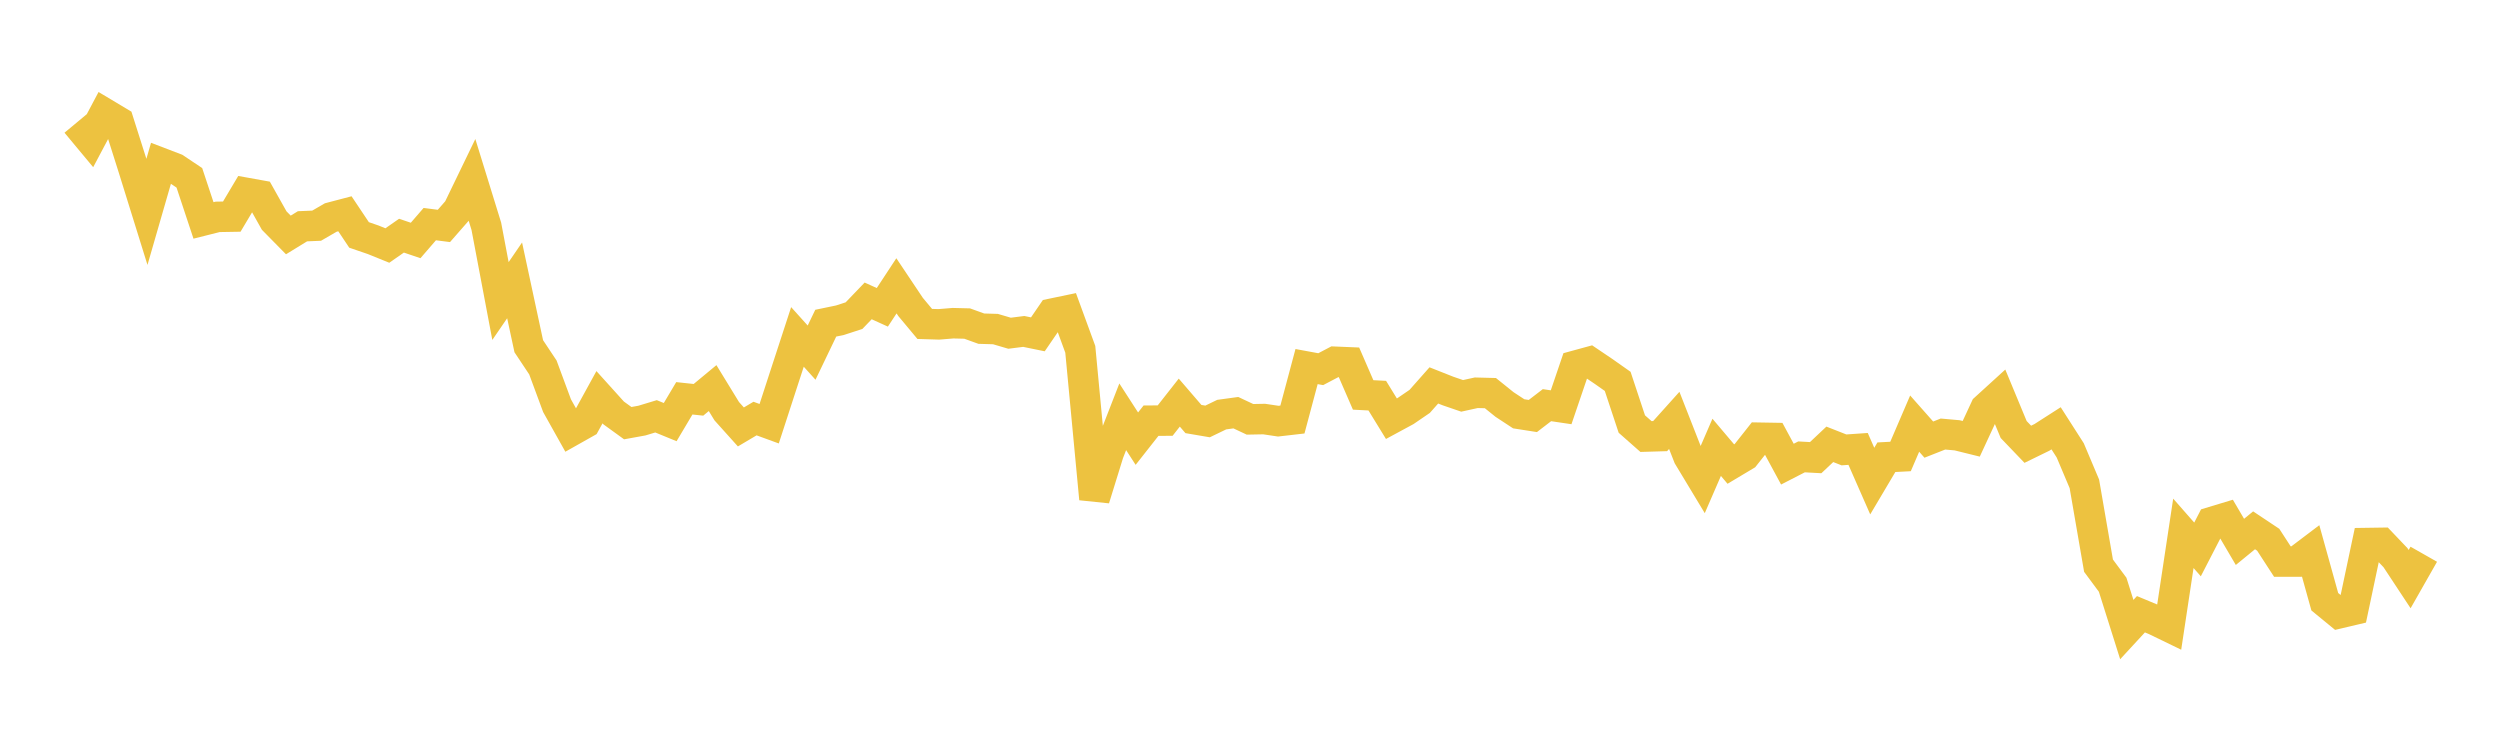 <svg width="164" height="48" xmlns="http://www.w3.org/2000/svg" xmlns:xlink="http://www.w3.org/1999/xlink"><path fill="none" stroke="rgb(237,194,64)" stroke-width="2" d="M5,8.067L5.928,9.182L6.855,7.434L7.783,7.989L8.711,10.915L9.639,13.899L10.566,10.69L11.494,11.045L12.422,11.665L13.349,14.46L14.277,14.226L15.205,14.21L16.133,12.65L17.06,12.817L17.988,14.47L18.916,15.413L19.843,14.844L20.771,14.805L21.699,14.268L22.627,14.024L23.554,15.412L24.482,15.73L25.41,16.106L26.337,15.46L27.265,15.775L28.193,14.702L29.12,14.821L30.048,13.761L30.976,11.842L31.904,14.846L32.831,19.748L33.759,18.392L34.687,22.712L35.614,24.105L36.542,26.612L37.47,28.27L38.398,27.747L39.325,26.058L40.253,27.087L41.181,27.759L42.108,27.591L43.036,27.31L43.964,27.691L44.892,26.129L45.819,26.228L46.747,25.459L47.675,26.975L48.602,28.007L49.53,27.457L50.458,27.796L51.386,24.941L52.313,22.102L53.241,23.133L54.169,21.2L55.096,21.008L56.024,20.706L56.952,19.739L57.88,20.161L58.807,18.75L59.735,20.137L60.663,21.25L61.59,21.278L62.518,21.202L63.446,21.225L64.373,21.56L65.301,21.587L66.229,21.86L67.157,21.742L68.084,21.932L69.012,20.576L69.94,20.383L70.867,22.916L71.795,32.724L72.723,29.726L73.651,27.342L74.578,28.776L75.506,27.597L76.434,27.591L77.361,26.411L78.289,27.489L79.217,27.647L80.145,27.199L81.072,27.072L82,27.508L82.928,27.49L83.855,27.628L84.783,27.521L85.711,24.047L86.639,24.218L87.566,23.731L88.494,23.77L89.422,25.907L90.349,25.955L91.277,27.467L92.205,26.965L93.133,26.33L94.06,25.283L94.988,25.65L95.916,25.969L96.843,25.765L97.771,25.789L98.699,26.536L99.627,27.145L100.554,27.29L101.482,26.579L102.41,26.717L103.337,23.993L104.265,23.739L105.193,24.365L106.12,25.018L107.048,27.817L107.976,28.636L108.904,28.609L109.831,27.577L110.759,29.945L111.687,31.485L112.614,29.345L113.542,30.442L114.47,29.888L115.398,28.714L116.325,28.73L117.253,30.448L118.181,29.971L119.108,30.022L120.036,29.148L120.964,29.513L121.892,29.449L122.819,31.559L123.747,29.994L124.675,29.945L125.602,27.789L126.53,28.839L127.458,28.473L128.386,28.556L129.313,28.785L130.241,26.785L131.169,25.94L132.096,28.176L133.024,29.144L133.952,28.691L134.88,28.096L135.807,29.544L136.735,31.741L137.663,37.108L138.59,38.359L139.518,41.3L140.446,40.294L141.373,40.68L142.301,41.13L143.229,34.986L144.157,36.043L145.084,34.247L146.012,33.967L146.94,35.548L147.867,34.789L148.795,35.407L149.723,36.838L150.651,36.838L151.578,36.137L152.506,39.473L153.434,40.234L154.361,40.015L155.289,35.624L156.217,35.61L157.145,36.585L158.072,37.99L159,36.358"></path></svg>